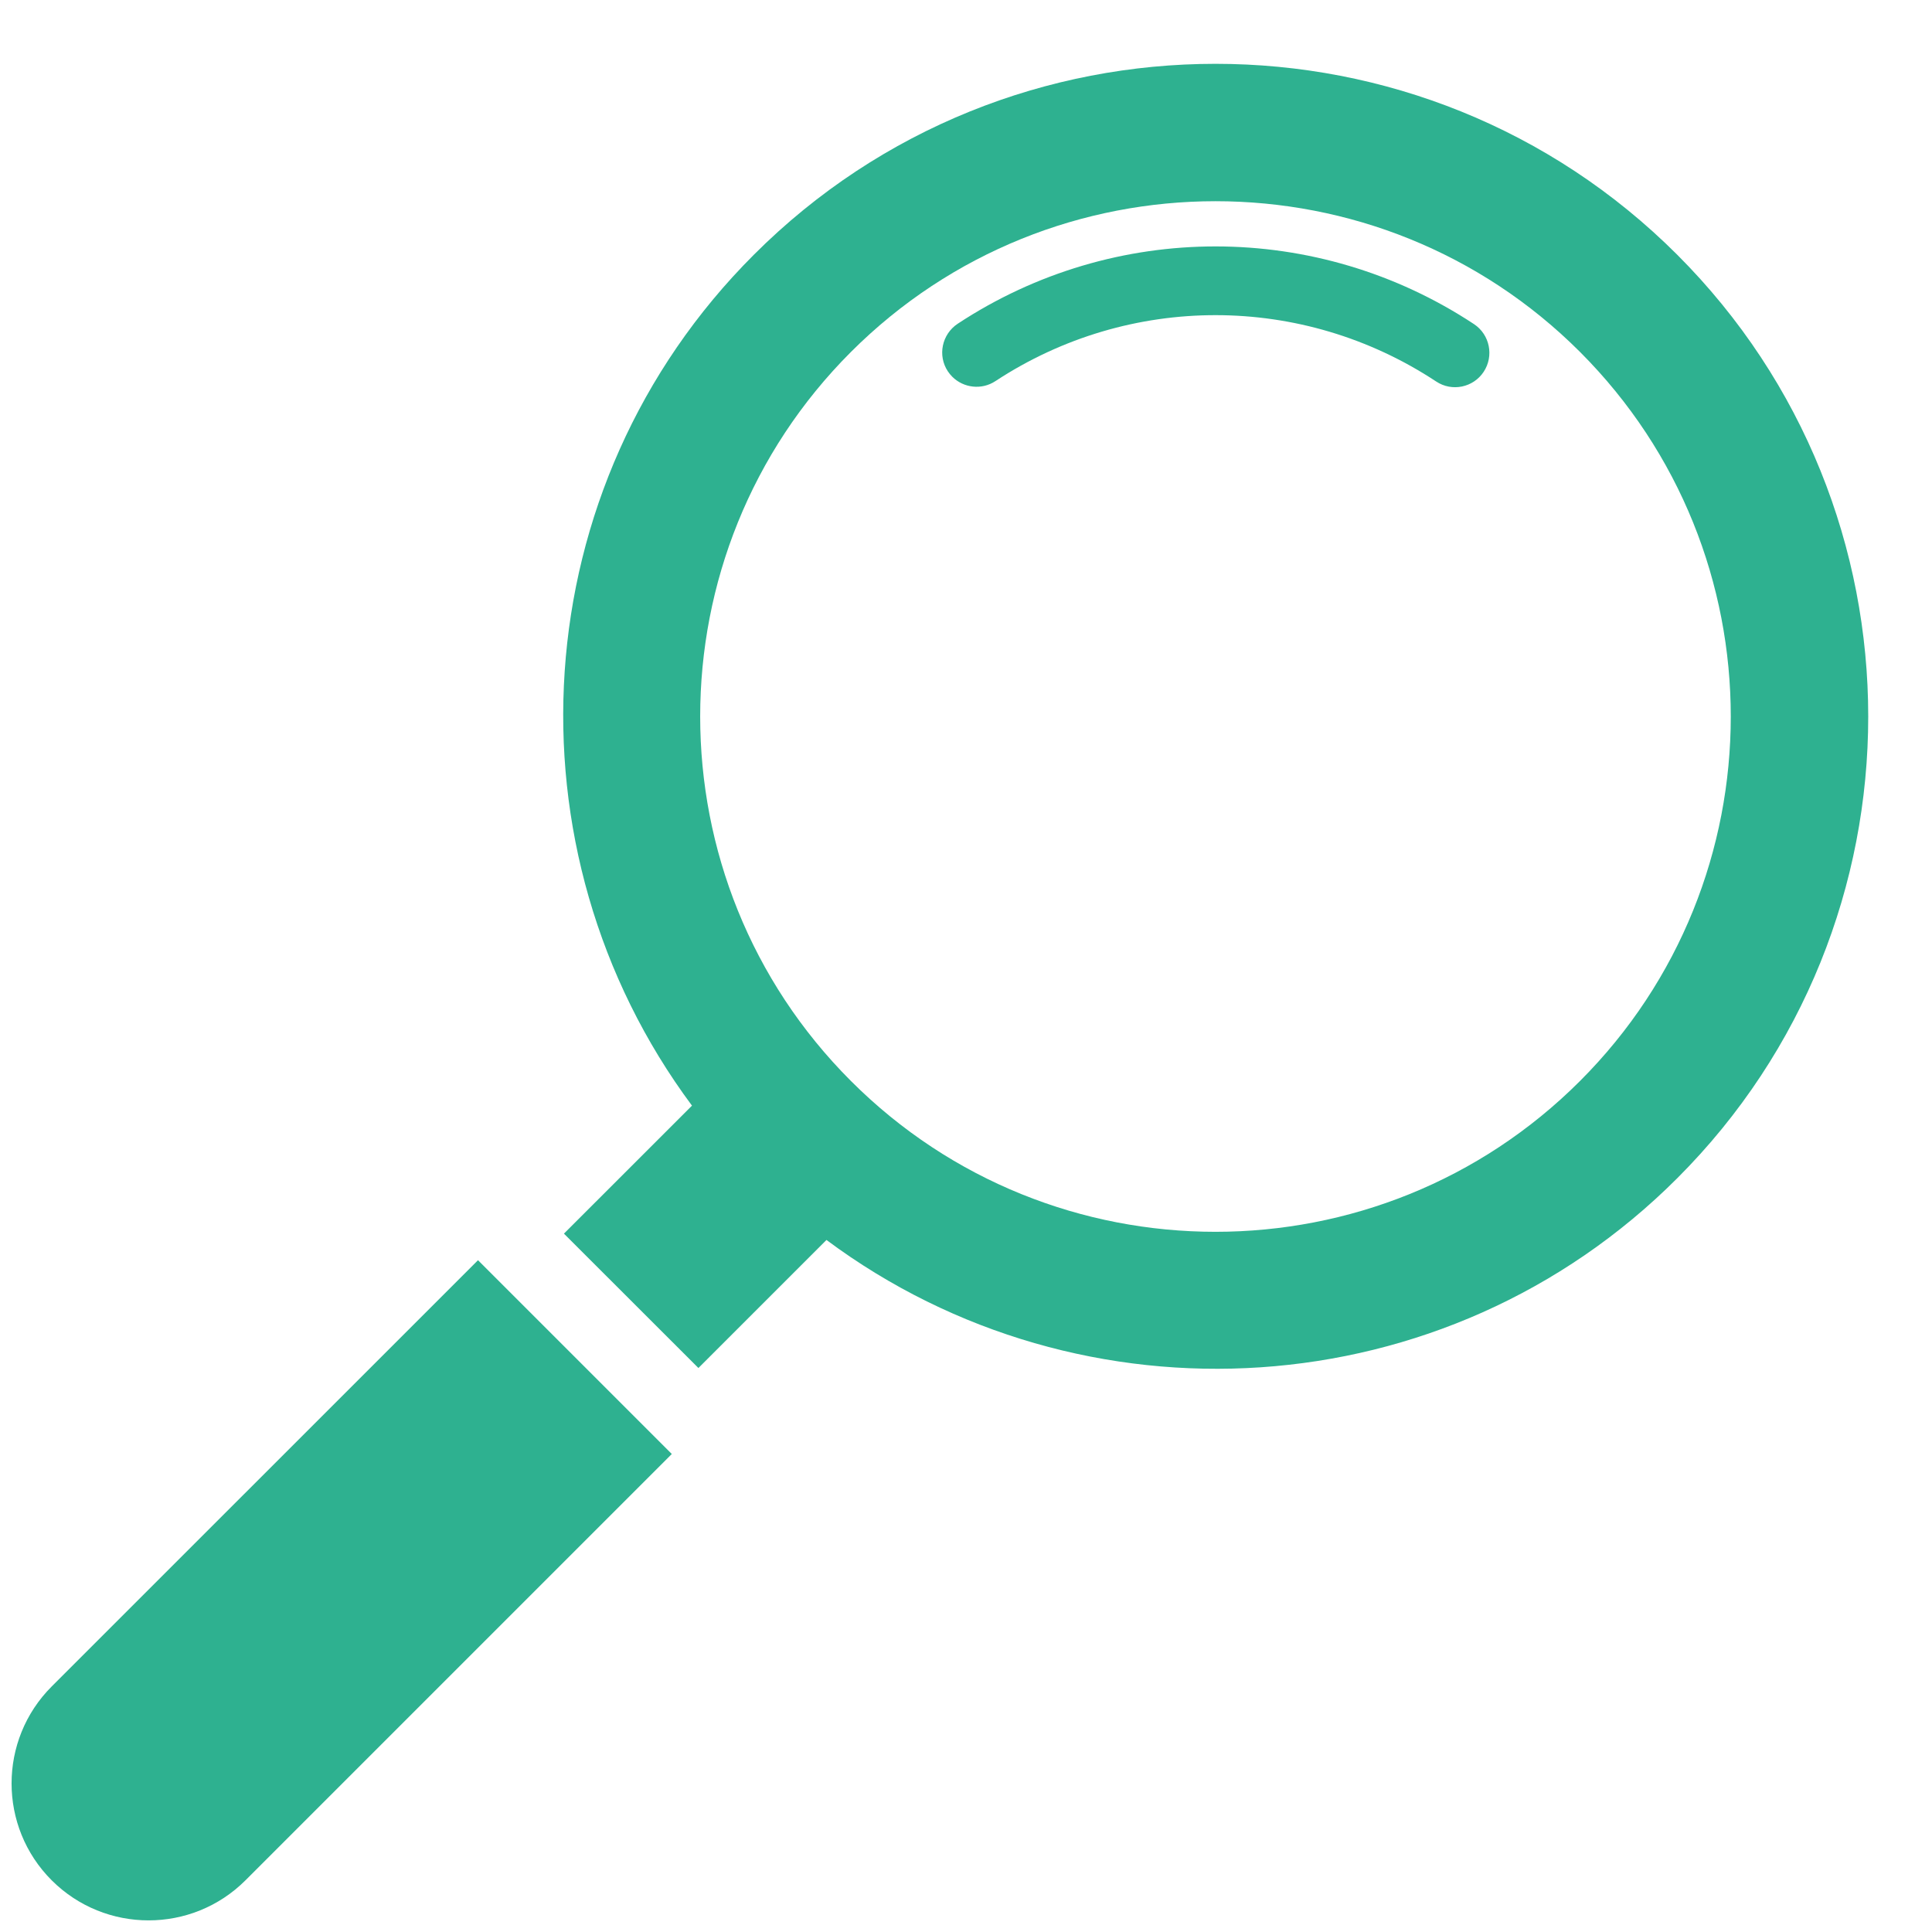 <?xml version="1.0" encoding="UTF-8"?> <svg xmlns="http://www.w3.org/2000/svg" xmlns:xlink="http://www.w3.org/1999/xlink" width="1080" zoomAndPan="magnify" viewBox="0 0 810 810" height="1080" preserveAspectRatio="xMidYMid meet" version="1.0"><path fill="#2eb190" d="M 200.406 528.348 L 21.672 707.059 C -0.754 729.512 -0.754 765.898 21.672 788.328 C 44.102 810.73 80.488 810.73 102.918 788.328 L 281.652 609.594 Z M 200.406 528.348 " fill-opacity="1" fill-rule="nonzero"></path><path fill="#2eb190" d="M 703.191 106.809 C 596.434 0.074 422.758 0.074 316.047 106.809 C 218.848 203.934 210.43 356.375 290.117 463.547 L 236.434 517.207 L 292.816 573.543 L 346.5 519.859 C 453.574 599.57 606.039 591.152 703.191 493.977 C 809.953 387.242 809.953 213.566 703.191 106.809 Z M 662.426 453.211 C 578.141 537.52 441.023 537.52 356.766 453.211 C 272.48 368.953 272.48 231.836 356.766 147.551 C 441.047 63.293 578.164 63.293 662.426 147.551 C 746.707 231.859 746.707 368.953 662.426 453.211 Z M 662.426 453.211 " fill-opacity="1" fill-rule="nonzero"></path><path fill="#2eb190" d="M 617.961 135.875 C 552.258 92.531 467.27 92.434 401.523 135.73 C 394.883 140.133 393.008 149.059 397.387 155.676 C 397.945 156.504 398.578 157.281 399.234 157.938 C 403.977 162.68 411.543 163.605 417.332 159.785 C 473.496 122.863 545.984 122.91 602.102 159.934 C 608.742 164.359 617.691 162.488 622.047 155.871 C 626.398 149.254 624.648 140.301 617.961 135.875 Z M 617.961 135.875 " fill-opacity="1" fill-rule="nonzero"></path></svg> 